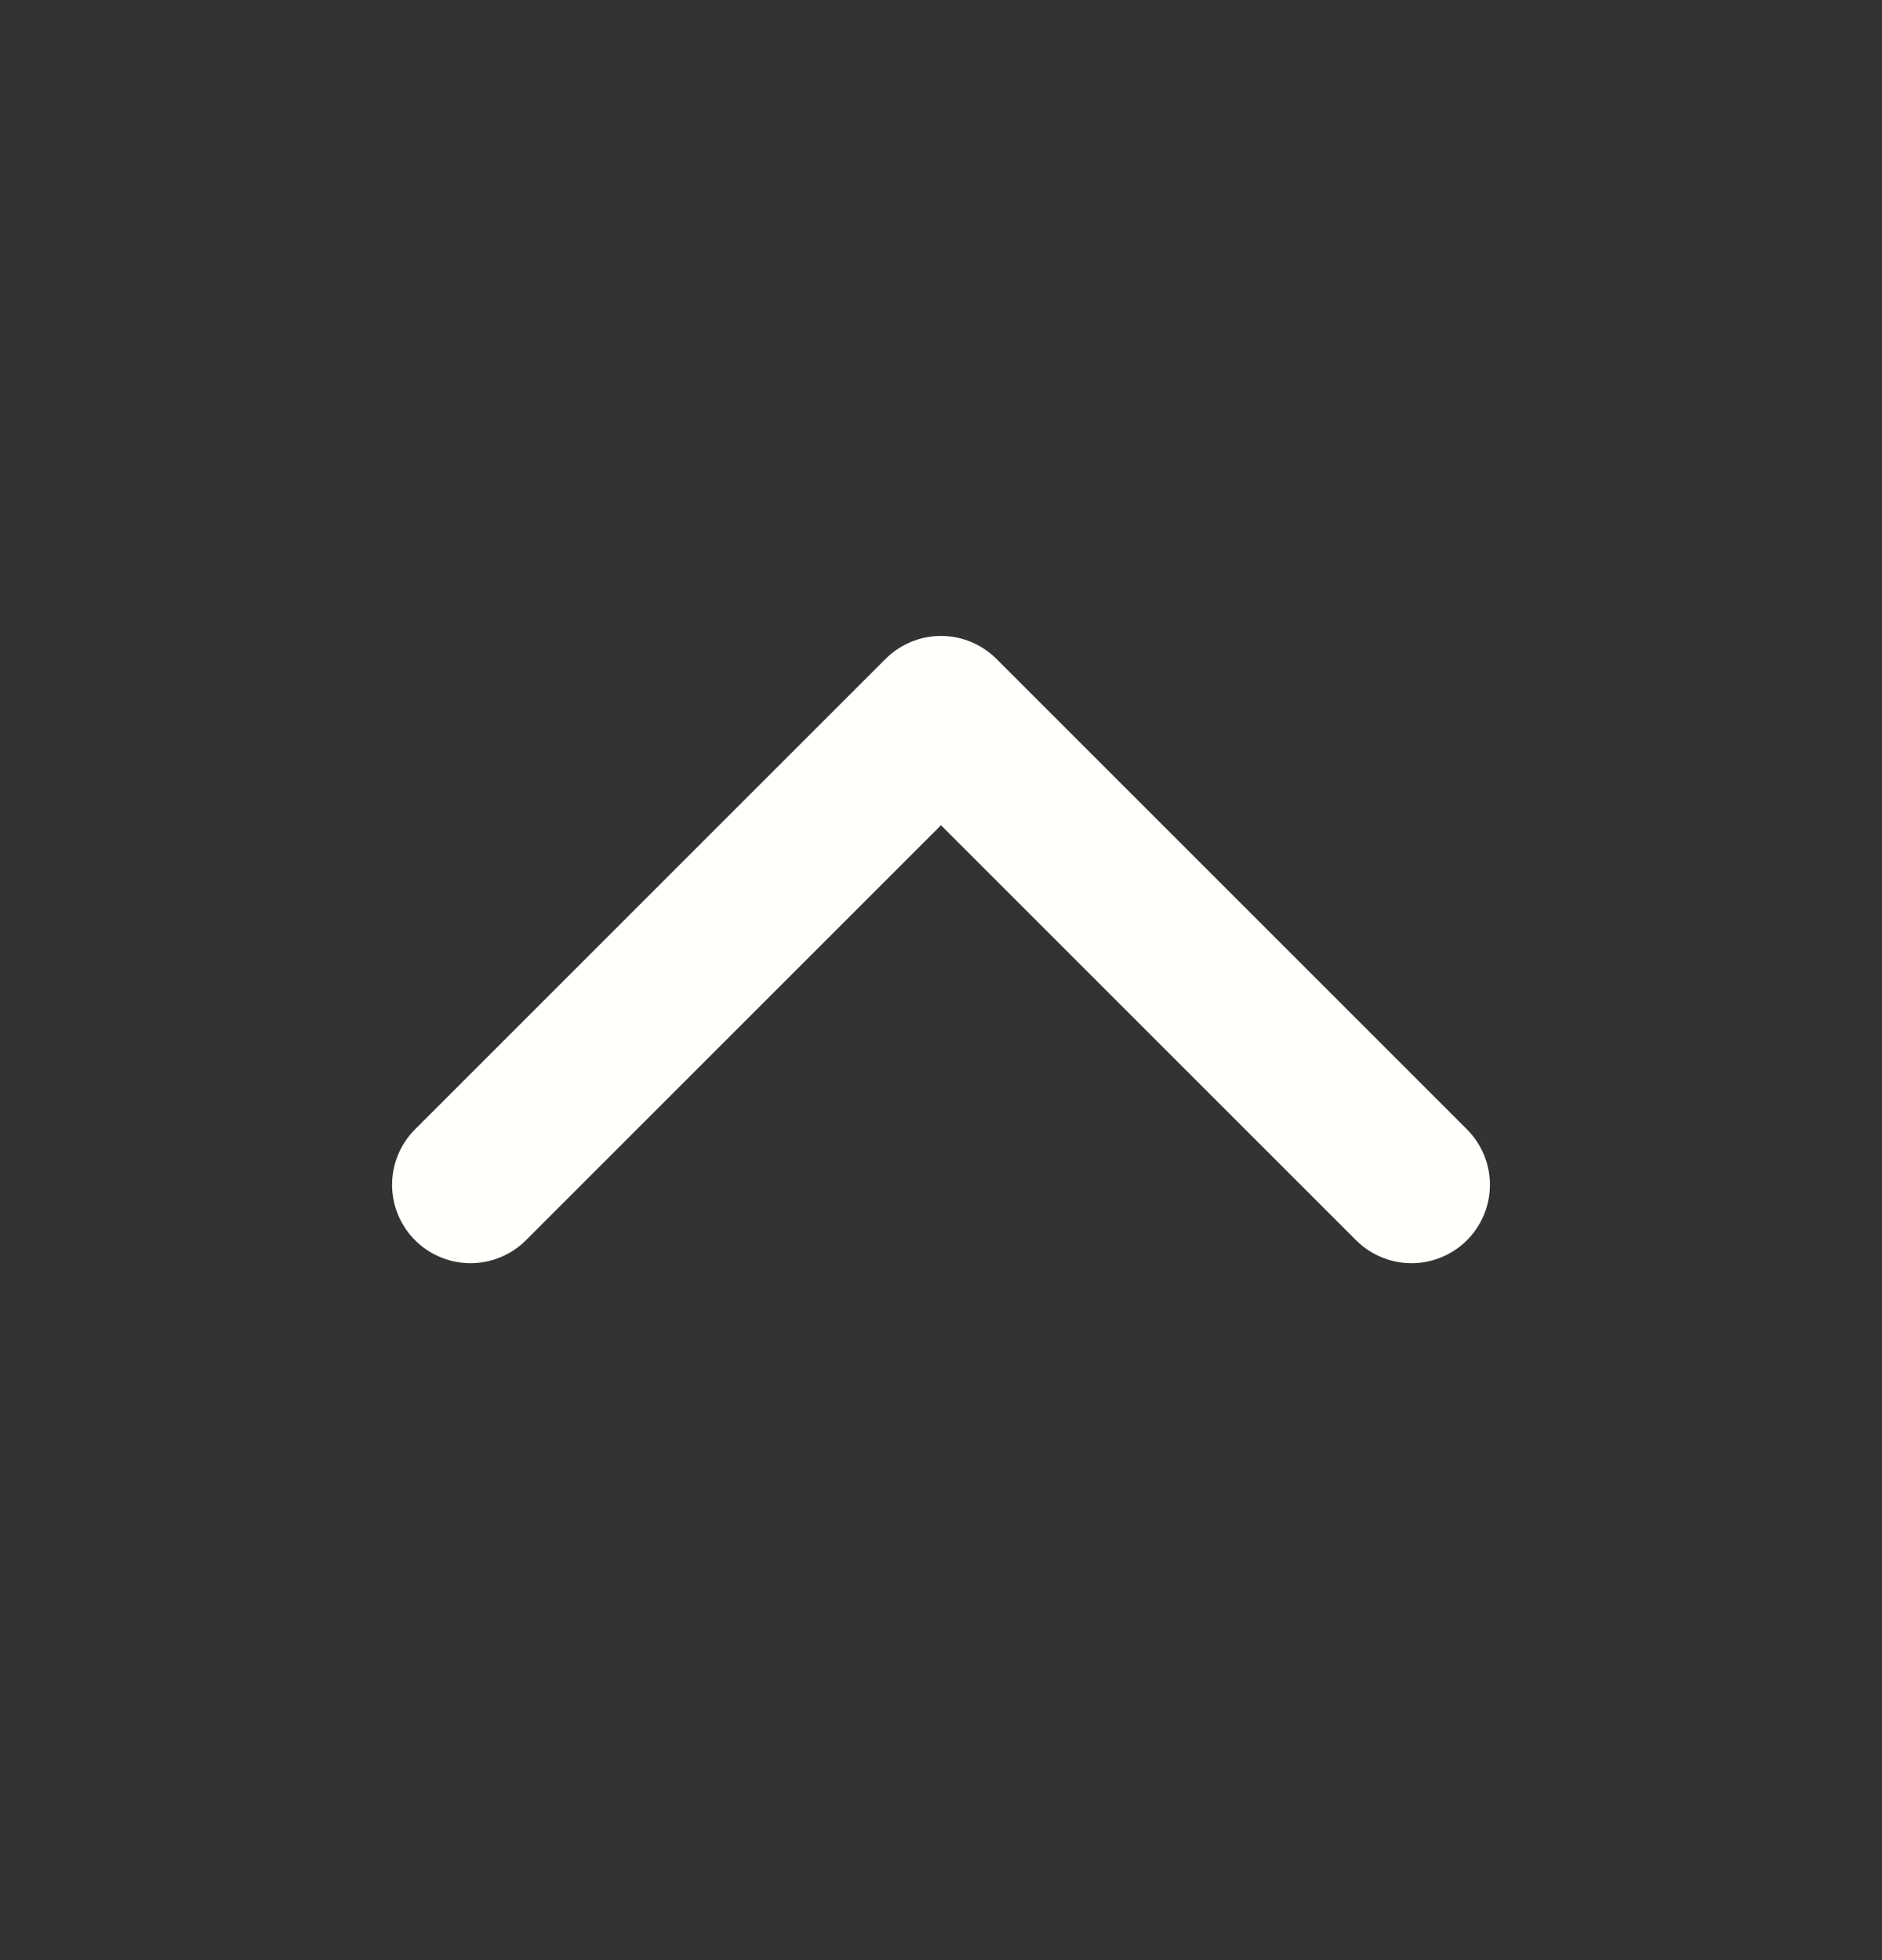 <svg width="24" height="25" viewBox="0 0 24 25" fill="none" xmlns="http://www.w3.org/2000/svg">
<rect x="0" y="0" width="24" height="25" fill="#333333" stroke="none"/>
<path d="M6 15.111L12 9.111L18 15.111" stroke="#FFFFFC" stroke-width="2" stroke-linecap="round" stroke-linejoin="round"/>
</svg>
